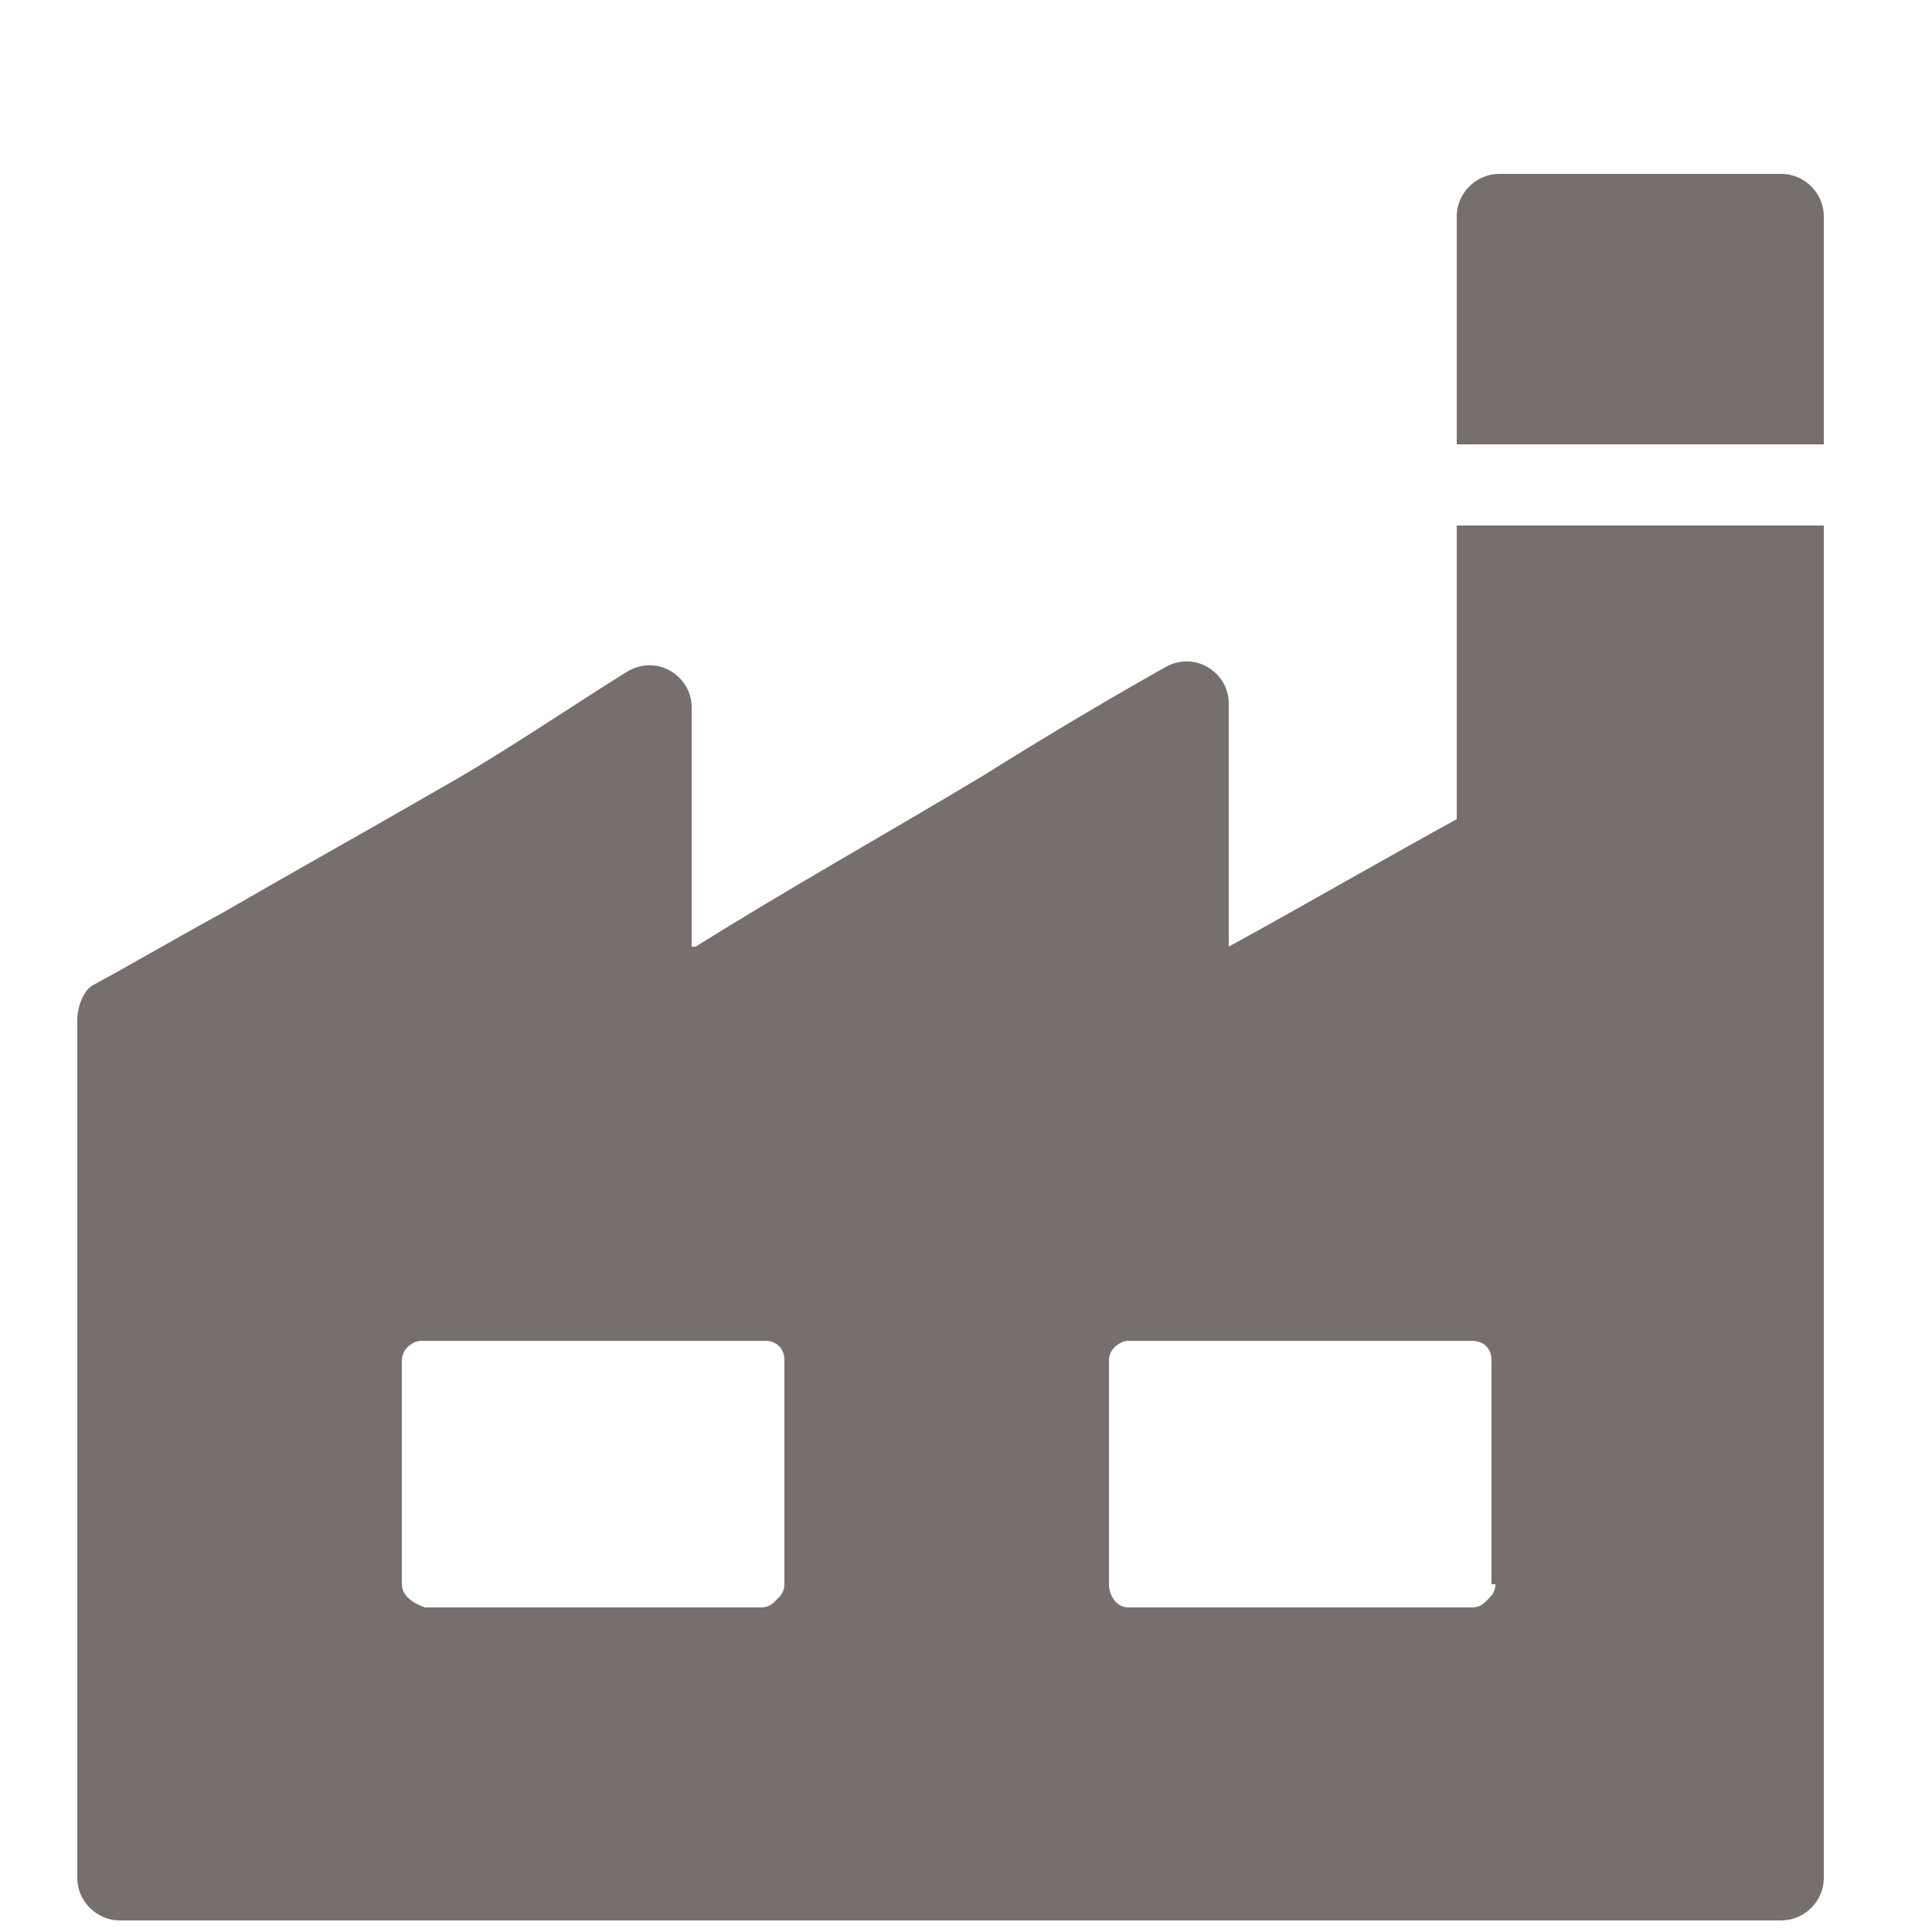 <?xml version="1.0" encoding="utf-8"?>
<!-- Generator: Adobe Illustrator 28.0.0, SVG Export Plug-In . SVG Version: 6.00 Build 0)  -->
<svg version="1.1" id="Calque_1" xmlns="http://www.w3.org/2000/svg" xmlns:xlink="http://www.w3.org/1999/xlink" x="0px" y="0px"
	 viewBox="0 0 50 50" style="enable-background:new 0 0 50 50;" xml:space="preserve">
<style type="text/css">
	.st0{fill:#776E6E;}
</style>
<path class="st0" d="M37.7,13.7v7.5c-2,1.1-3.9,2.2-5.9,3.3v-6.3c0-0.8-0.9-1.4-1.7-0.9c-1.6,0.9-3.1,1.8-4.7,2.8
	c-2.5,1.5-5,2.9-7.4,4.4c0,0,0,0-0.1,0v-6.2c0-0.8-0.9-1.4-1.7-0.9c-1.6,1-3.2,2.1-4.8,3c-1.9,1.1-3.7,2.1-5.6,3.2
	c-1.1,0.6-2.3,1.3-3.4,1.9C2.2,25.6,2,26,2,26.4v19.5c0,0.9,0,1.8,0,2.7c0,0,0,0,0,0c0,0.6,0.5,1.1,1.1,1.1h41.2c0.6,0,1.1,0,1.7,0
	c0,0,0,0,0.1,0c0.6,0,1.1-0.5,1.1-1.1v-35H37.7z M10.4,41v-5.8c0-0.3,0.3-0.5,0.5-0.5h8.9c0.3,0,0.5,0.2,0.5,0.5V41
	c0,0.2-0.1,0.3-0.2,0.4c-0.1,0.1-0.2,0.2-0.4,0.2H11C10.7,41.5,10.4,41.3,10.4,41z M38.7,41c0,0.2-0.1,0.3-0.2,0.4
	c-0.1,0.1-0.2,0.2-0.4,0.2h-8.9c-0.3,0-0.5-0.3-0.5-0.6v-5.8c0-0.3,0.3-0.5,0.5-0.5h8.9c0.3,0,0.5,0.2,0.5,0.5V41z"/>
<path class="st0" d="M47.2,7.4v4.1h-9.5V5.6c0-0.6,0.5-1.1,1.1-1.1h7.3c0.6,0,1.1,0.5,1.1,1.1c0,0,0,0,0,0.1c0,0,0,0,0,0
	C47.2,6.2,47.2,6.8,47.2,7.4z"/>
</svg>
